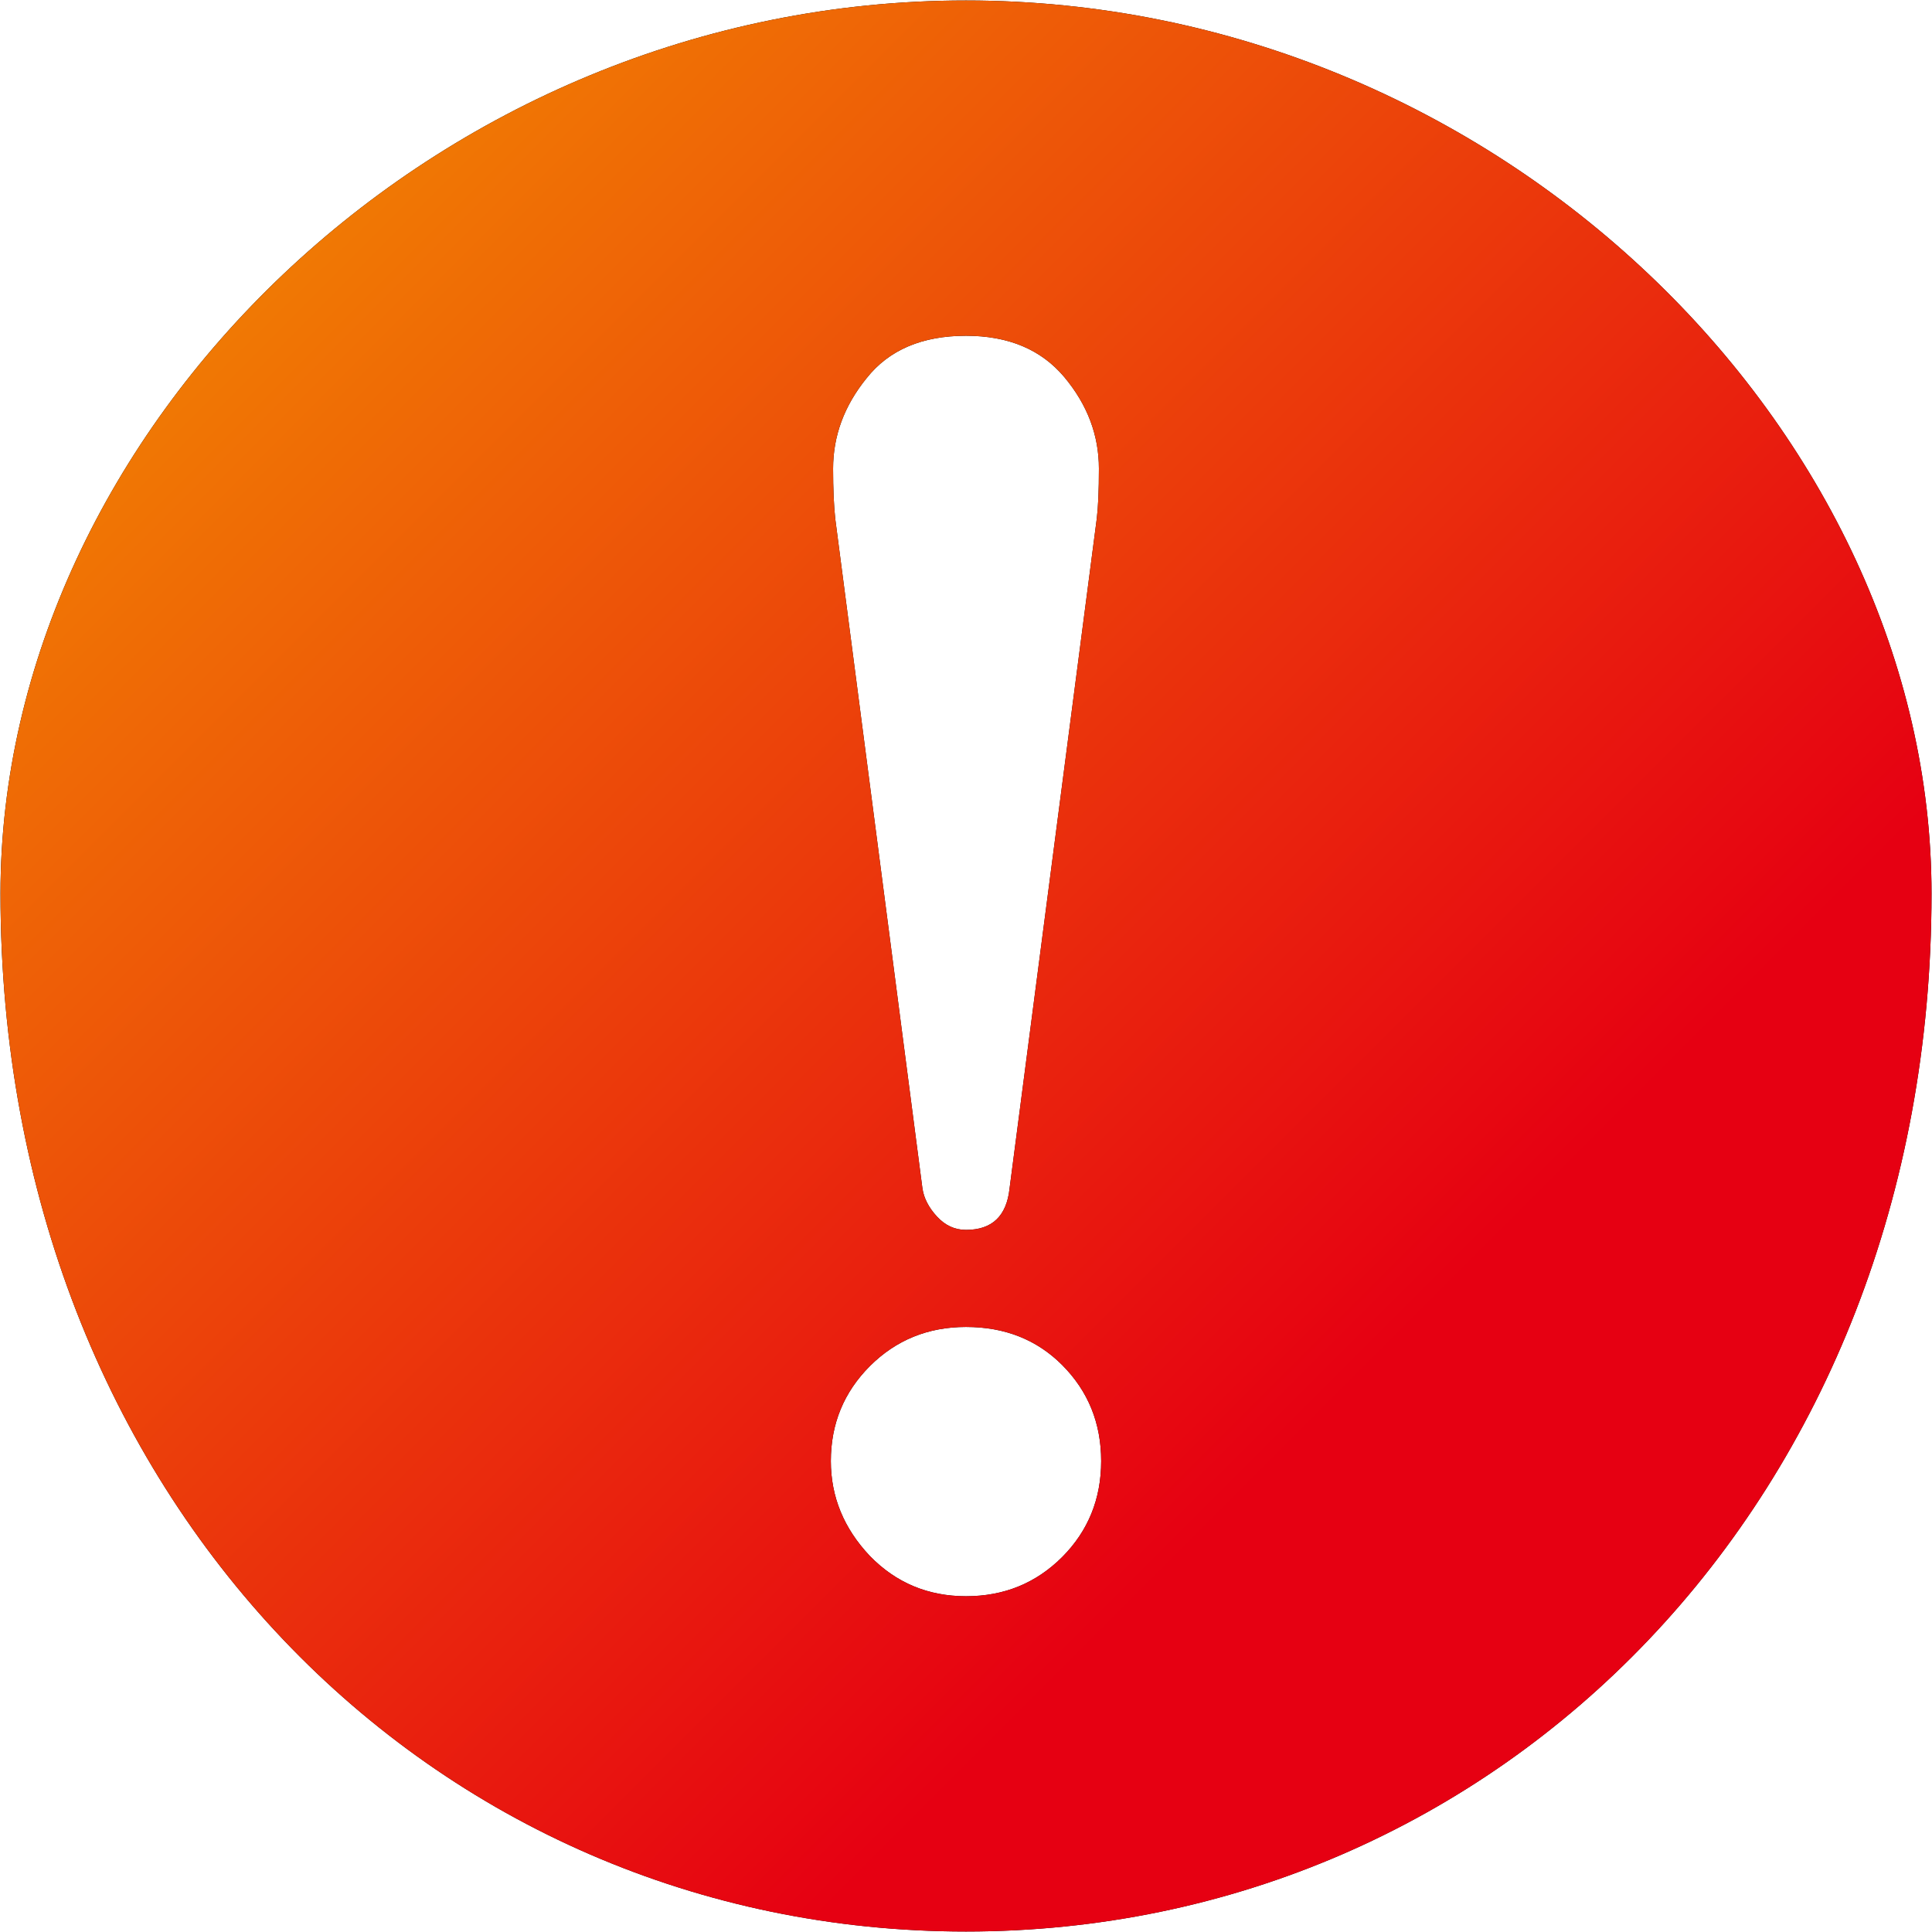 <svg 
 xmlns="http://www.w3.org/2000/svg"
 xmlns:xlink="http://www.w3.org/1999/xlink"
 width="24px" height="24px">
<defs>
<linearGradient id="PSgrad_0" x1="70.711%" x2="0%" y1="70.711%" y2="0%">
  <stop offset="0%" stop-color="rgb(230,0,18)" stop-opacity="1" />
  <stop offset="100%" stop-color="rgb(243,152,0)" stop-opacity="1" />
</linearGradient>

</defs>
<path fill-rule="evenodd"  fill="rgb(0, 0, 0)"
 d="M12.000,0.006 C5.376,0.006 0.006,5.376 0.006,11.1 C0.006,18.624 5.376,23.994 12.000,23.994 C18.624,23.994 23.994,18.624 23.994,11.1 C23.994,5.376 18.624,0.006 12.000,0.006 ZM13.194,19.343 C12.869,19.667 12.472,19.829 12.000,19.829 C11.528,19.829 11.130,19.662 10.806,19.329 C10.483,18.987 10.321,18.594 10.321,18.150 C10.321,17.687 10.483,17.294 10.806,16.970 C11.130,16.647 11.528,16.484 12.000,16.484 C12.481,16.484 12.879,16.641 13.194,16.956 C13.517,17.280 13.679,17.678 13.679,18.150 C13.679,18.621 13.517,19.019 13.194,19.343 ZM13.624,6.446 L12.541,14.764 C12.504,15.107 12.324,15.278 12.000,15.278 C11.861,15.278 11.741,15.223 11.639,15.112 C11.537,15.001 11.477,14.885 11.459,14.764 L10.376,6.446 C10.358,6.280 10.349,6.073 10.349,5.822 C10.349,5.415 10.487,5.041 10.765,4.698 C11.043,4.347 11.454,4.171 12.000,4.171 C12.527,4.171 12.934,4.342 13.221,4.684 C13.508,5.027 13.651,5.406 13.651,5.822 C13.651,6.091 13.642,6.299 13.624,6.446 Z"/>
<path fill="url(#PSgrad_0)"
 d="M12.000,0.006 C5.376,0.006 0.006,5.376 0.006,11.1 C0.006,18.624 5.376,23.994 12.000,23.994 C18.624,23.994 23.994,18.624 23.994,11.1 C23.994,5.376 18.624,0.006 12.000,0.006 ZM13.194,19.343 C12.869,19.667 12.472,19.829 12.000,19.829 C11.528,19.829 11.130,19.662 10.806,19.329 C10.483,18.987 10.321,18.594 10.321,18.150 C10.321,17.687 10.483,17.294 10.806,16.970 C11.130,16.647 11.528,16.484 12.000,16.484 C12.481,16.484 12.879,16.641 13.194,16.956 C13.517,17.280 13.679,17.678 13.679,18.150 C13.679,18.621 13.517,19.019 13.194,19.343 ZM13.624,6.446 L12.541,14.764 C12.504,15.107 12.324,15.278 12.000,15.278 C11.861,15.278 11.741,15.223 11.639,15.112 C11.537,15.001 11.477,14.885 11.459,14.764 L10.376,6.446 C10.358,6.280 10.349,6.073 10.349,5.822 C10.349,5.415 10.487,5.041 10.765,4.698 C11.043,4.347 11.454,4.171 12.000,4.171 C12.527,4.171 12.934,4.342 13.221,4.684 C13.508,5.027 13.651,5.406 13.651,5.822 C13.651,6.091 13.642,6.299 13.624,6.446 Z"/>
</svg>